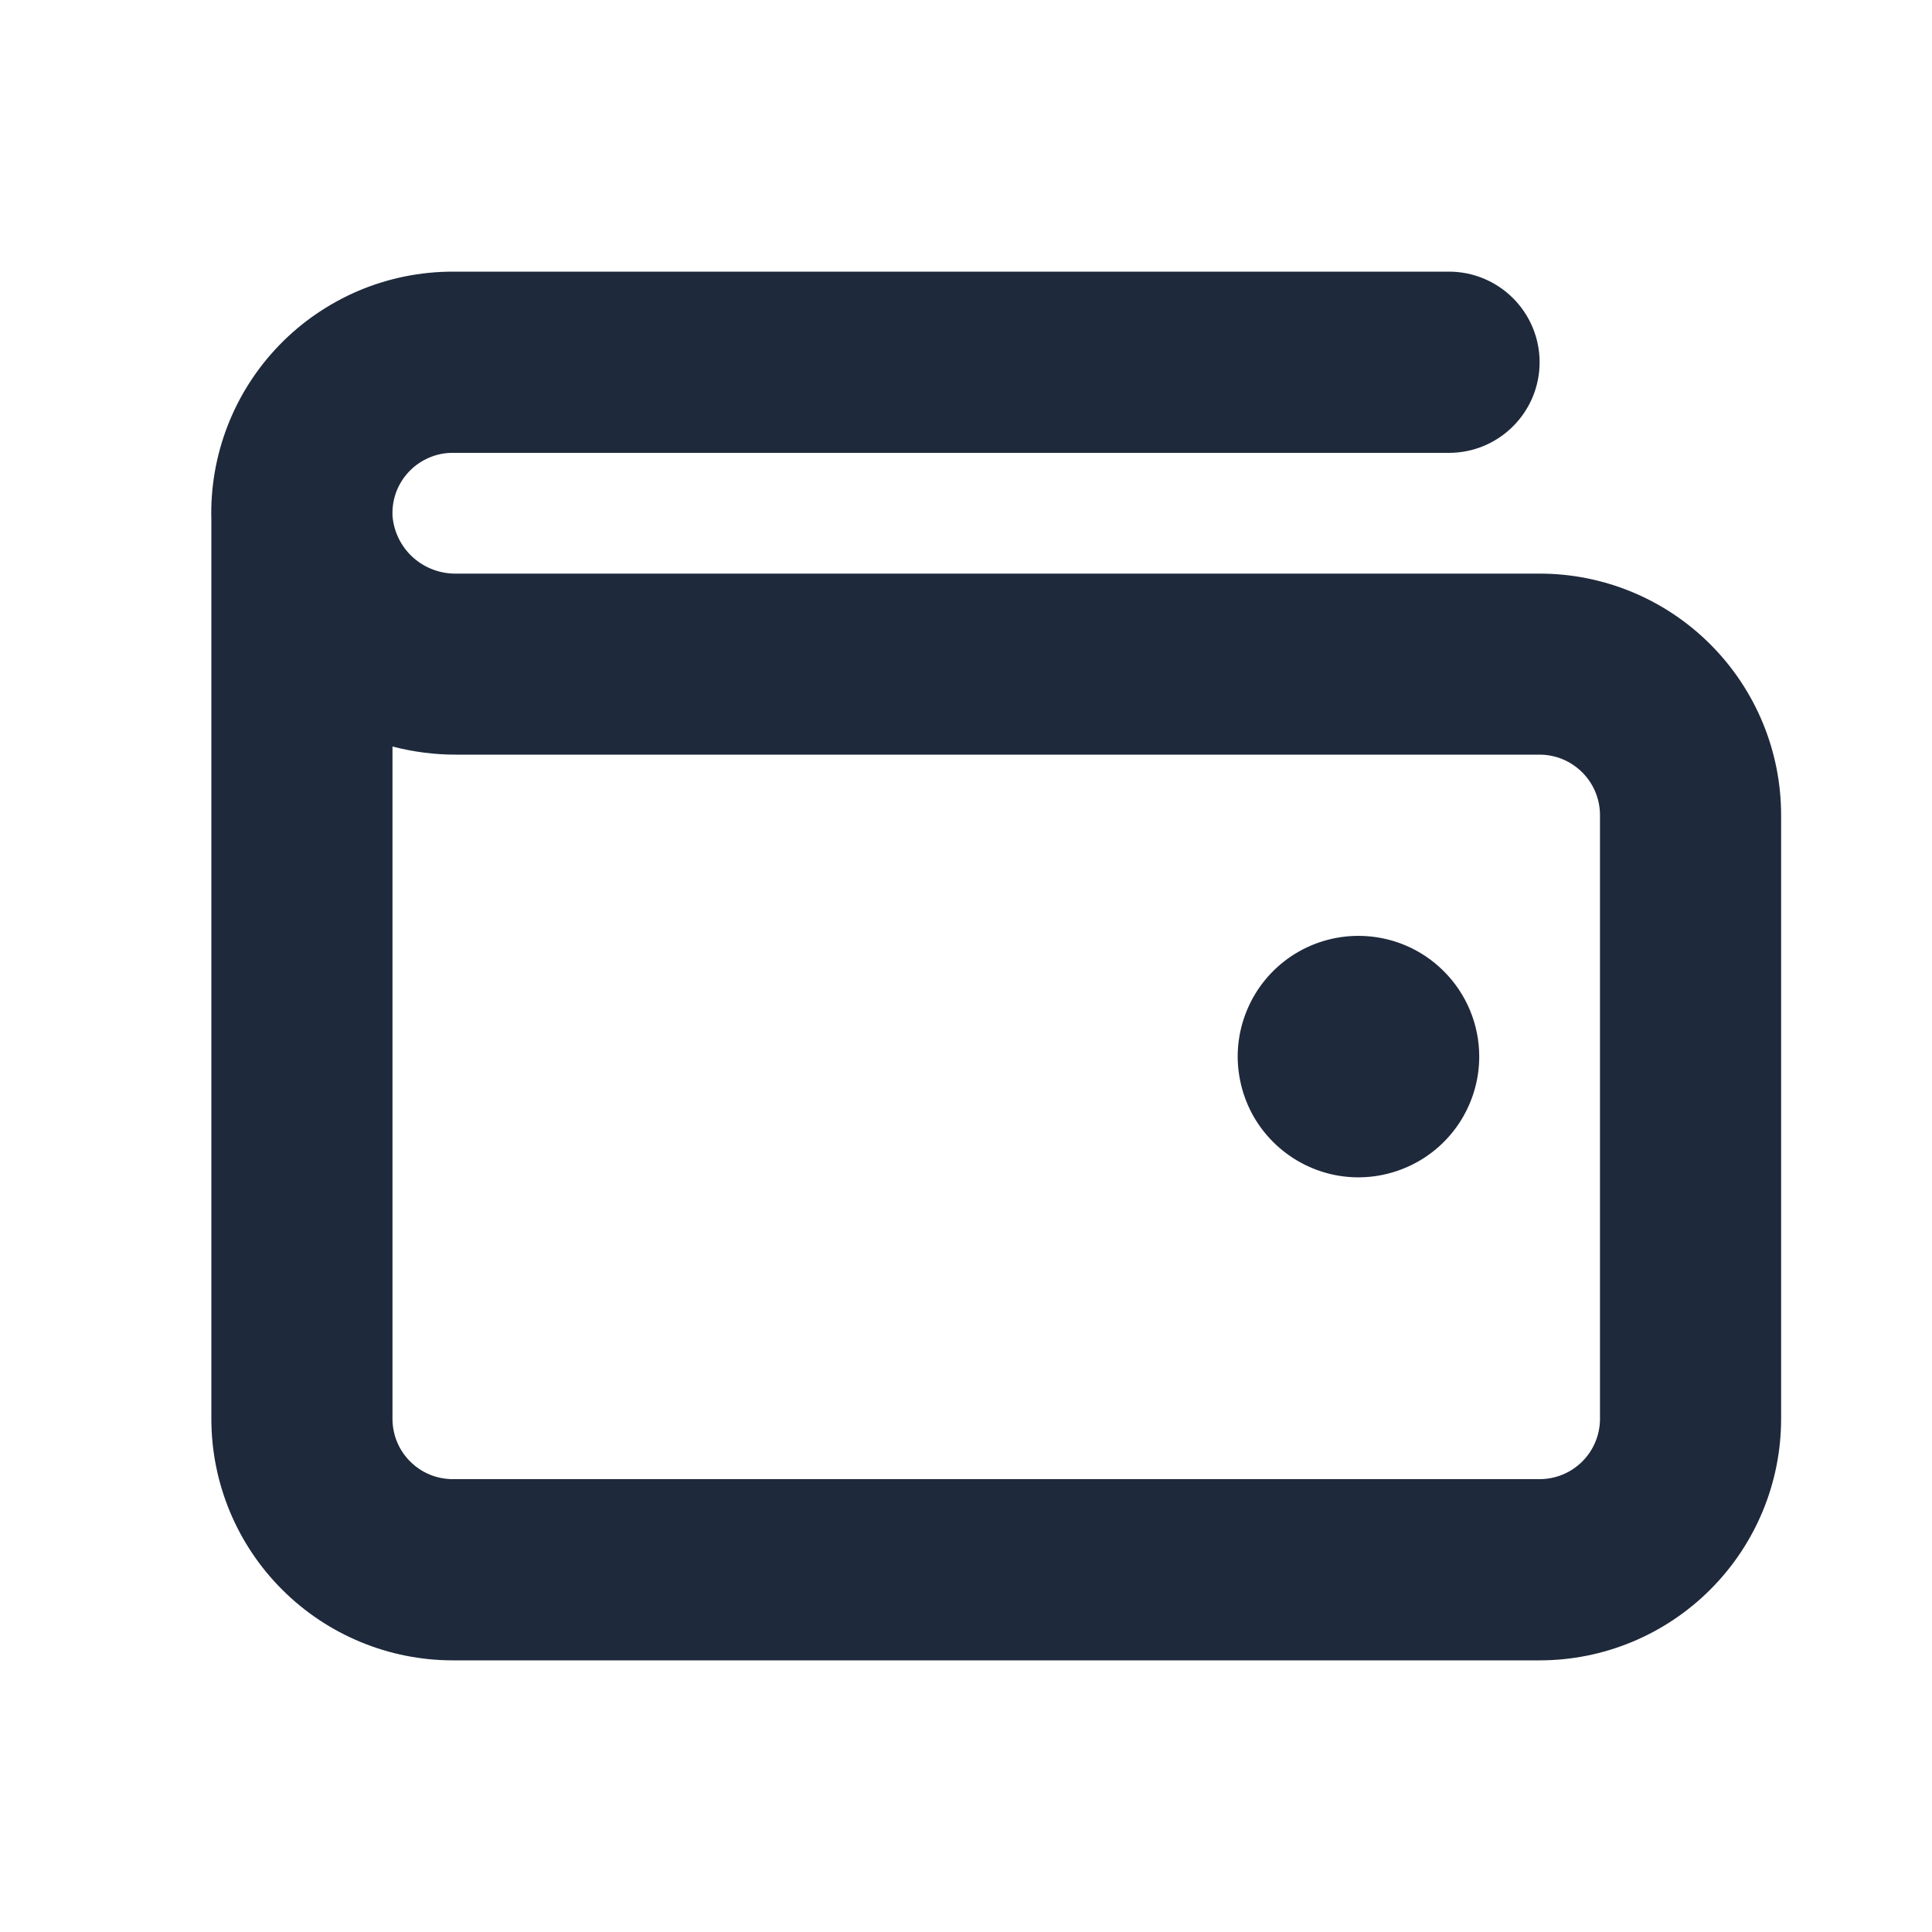 <svg width="20" height="20" viewBox="0 0 20 20" fill="none" xmlns="http://www.w3.org/2000/svg">
<path d="M15.313 10.938C15.313 11.185 15.239 11.426 15.102 11.632C14.964 11.838 14.769 11.998 14.541 12.092C14.312 12.187 14.061 12.212 13.819 12.164C13.576 12.115 13.354 11.996 13.179 11.821C13.004 11.647 12.885 11.424 12.837 11.181C12.788 10.939 12.813 10.688 12.908 10.459C13.002 10.231 13.162 10.036 13.368 9.898C13.574 9.761 13.815 9.688 14.063 9.688C14.394 9.688 14.712 9.819 14.946 10.054C15.181 10.288 15.313 10.606 15.313 10.938ZM18.438 8.438V14.688C18.438 15.351 18.174 15.986 17.705 16.455C17.236 16.924 16.601 17.188 15.938 17.188H4.688C4.025 17.188 3.389 16.924 2.92 16.455C2.451 15.986 2.188 15.351 2.188 14.688V5.384C2.178 5.05 2.236 4.717 2.357 4.406C2.478 4.094 2.661 3.81 2.894 3.57C3.127 3.33 3.406 3.14 3.714 3.009C4.022 2.879 4.353 2.812 4.688 2.812H15C15.249 2.812 15.487 2.911 15.663 3.087C15.839 3.263 15.938 3.501 15.938 3.75C15.938 3.999 15.839 4.237 15.663 4.413C15.487 4.589 15.249 4.688 15 4.688H4.688C4.604 4.687 4.521 4.704 4.444 4.737C4.366 4.77 4.297 4.817 4.238 4.878C4.18 4.938 4.134 5.009 4.104 5.087C4.074 5.166 4.06 5.249 4.063 5.333V5.339C4.076 5.505 4.152 5.659 4.275 5.77C4.398 5.881 4.559 5.941 4.725 5.938H15.938C16.601 5.938 17.236 6.201 17.705 6.67C18.174 7.139 18.438 7.774 18.438 8.438ZM16.563 8.438C16.563 8.272 16.497 8.113 16.38 7.996C16.262 7.878 16.103 7.812 15.938 7.812H4.725C4.502 7.813 4.279 7.784 4.063 7.728V14.688C4.063 14.853 4.128 15.012 4.246 15.129C4.363 15.247 4.522 15.312 4.688 15.312H15.938C16.103 15.312 16.262 15.247 16.38 15.129C16.497 15.012 16.563 14.853 16.563 14.688V8.438Z" fill="#1E293B"/>
</svg>
